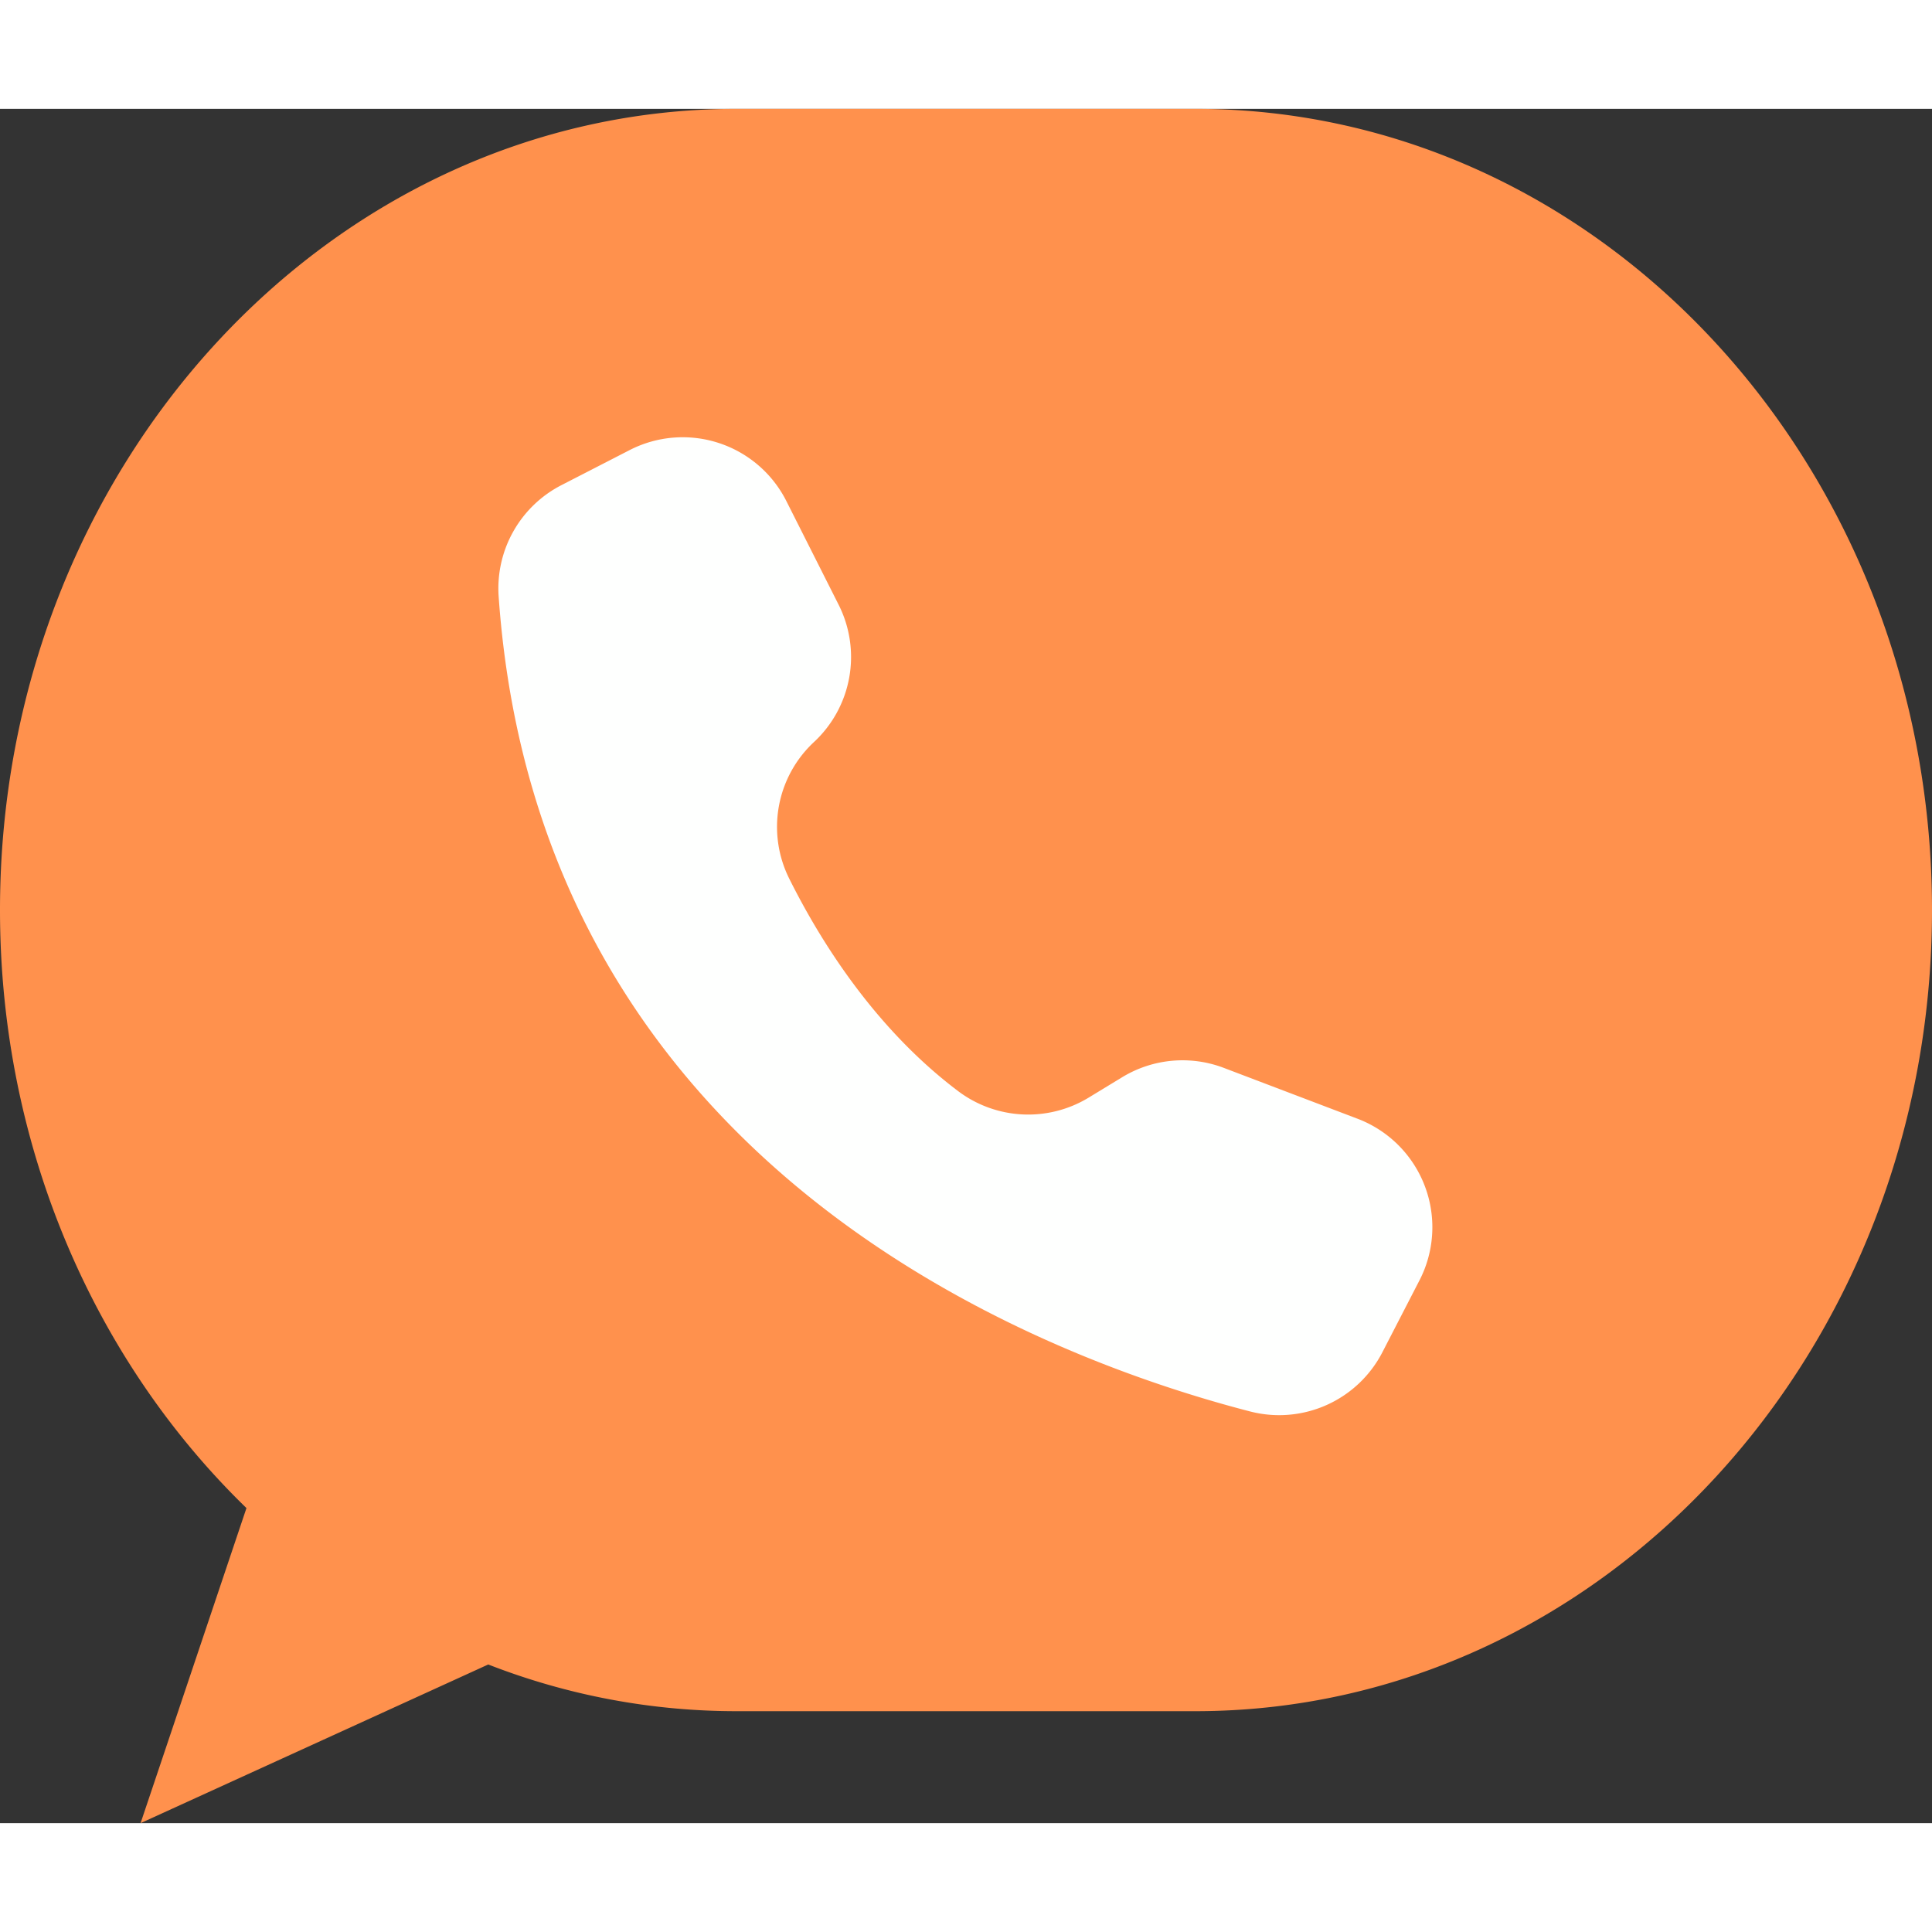 <?xml version="1.0" encoding="UTF-8" standalone="no"?><svg xmlns="http://www.w3.org/2000/svg" xmlns:xlink="http://www.w3.org/1999/xlink" data-name="Layer 1" fill="#000000" height="2000" preserveAspectRatio="xMidYMid meet" version="1" viewBox="223.5 311.0 1553.0 1378.0" width="2000" zoomAndPan="magnify"><rect x="223.5" y="311.0" width="1553.0" height="1378.0" fill="#333333" stroke="none"/><g id="change1_1"><path d="M1776.5,955c0,355.67-265.11,644-592.14,644H815.64a548.252,548.252,0,0,1-199.67-37.54L336.5,1689l85.11-253.27C300.05,1317.79,223.5,1146.11,223.5,955c0-355.67,265.11-644,592.14-644h368.72C1511.39,311,1776.5,599.33,1776.5,955Z" fill="#ff914d"/></g><g id="change2_1"><path d="M855.273,625.621l.325.647L897.613,709.6a93.308,93.308,0,0,1-19.736,110.3,93.127,93.127,0,0,0-20.083,109.636c25.221,50.646,68.918,120.455,135.6,170.826a93.585,93.585,0,0,0,105.1,5.5l27.057-16.464a93.308,93.308,0,0,1,81.629-7.523l107.546,40.892h0a93.306,93.306,0,0,1,54.057,120.372h0a95.371,95.371,0,0,1-4.3,9.615l-29.8,57.766a93.364,93.364,0,0,1-106.446,47.515c-168.908-43.7-571.467-195.6-603.9-654.934a93.35,93.35,0,0,1,50.423-89.61L729.615,585.3A93.319,93.319,0,0,1,855.273,625.621Z" fill="#fefffe"/></g></svg>